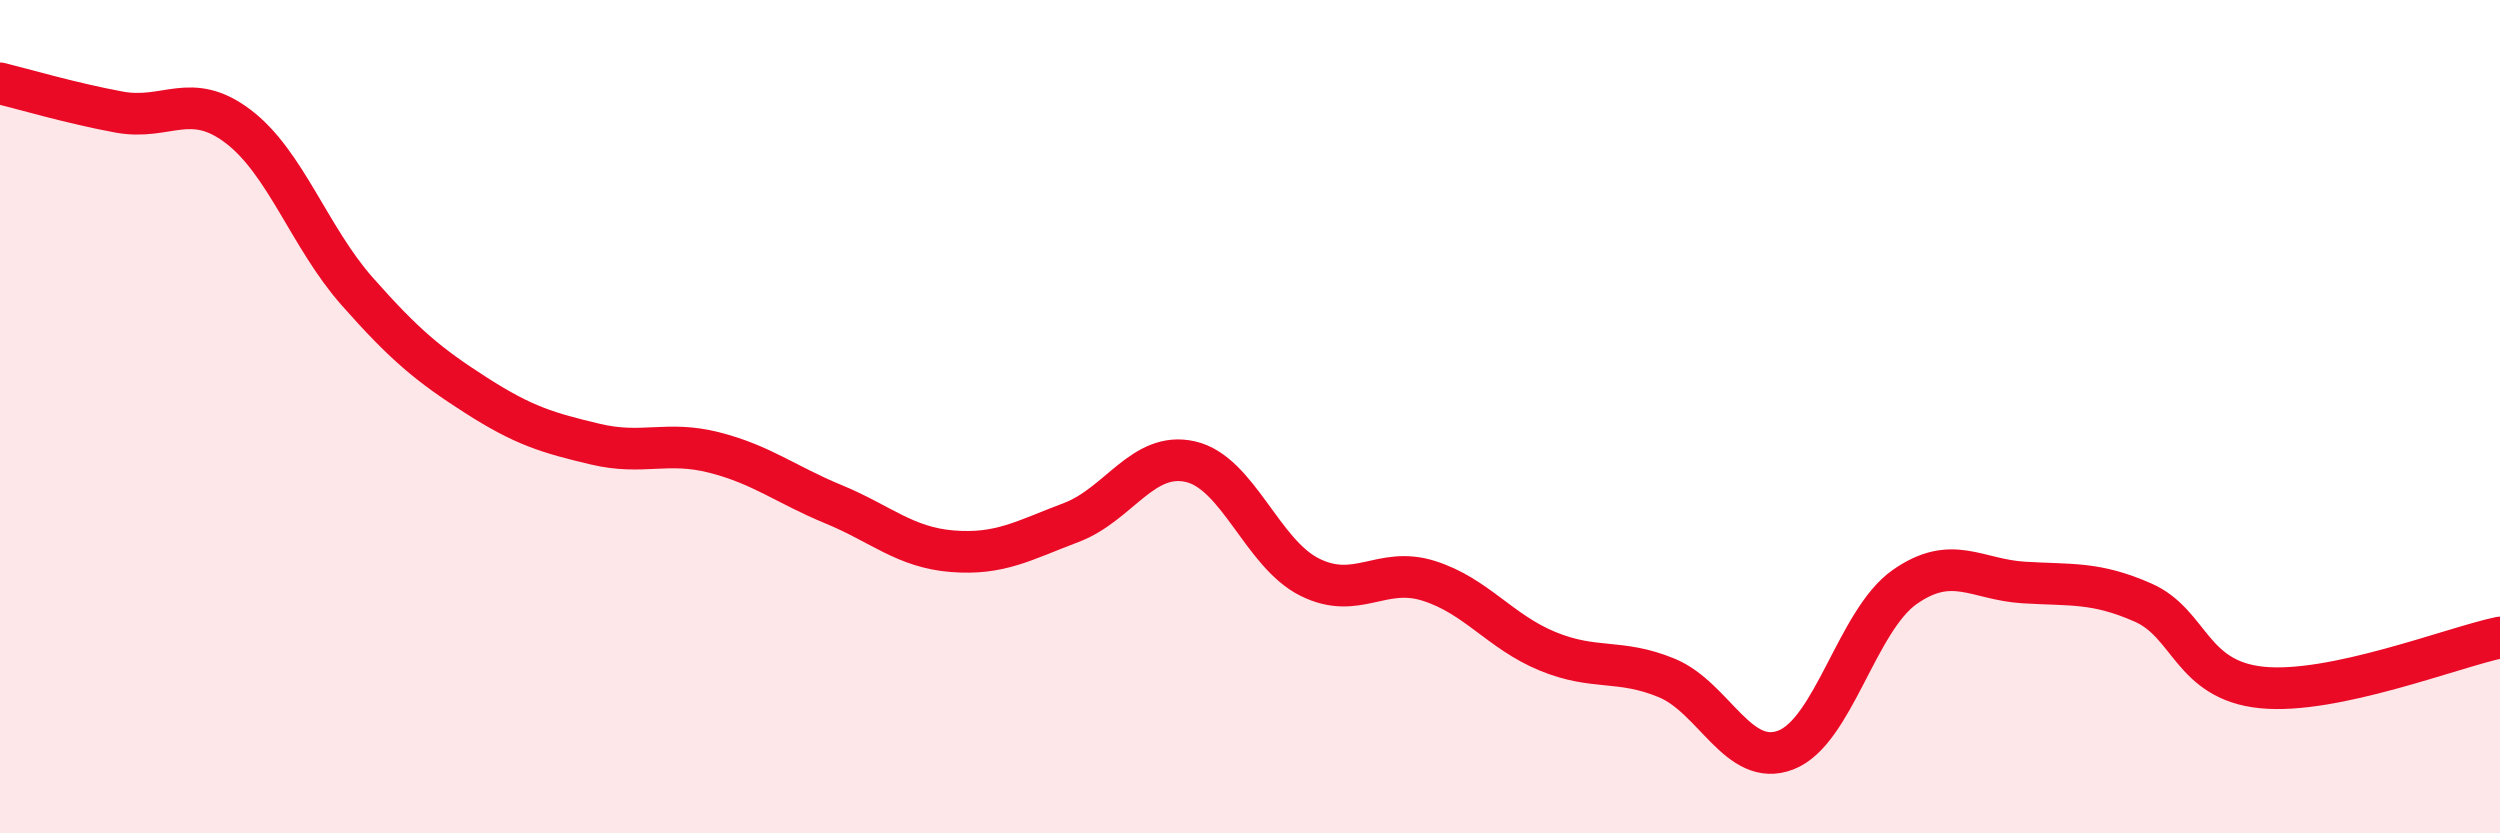 
    <svg width="60" height="20" viewBox="0 0 60 20" xmlns="http://www.w3.org/2000/svg">
      <path
        d="M 0,2 C 0.57,2.14 1.72,2.48 2.86,2.69 C 4,2.9 4.57,2.17 5.71,3.03 C 6.85,3.89 7.43,5.7 8.57,6.99 C 9.71,8.28 10.29,8.76 11.43,9.49 C 12.57,10.22 13.15,10.39 14.29,10.66 C 15.43,10.93 16,10.57 17.14,10.86 C 18.28,11.15 18.86,11.63 20,12.1 C 21.14,12.57 21.72,13.14 22.86,13.23 C 24,13.32 24.57,12.97 25.71,12.54 C 26.85,12.11 27.43,10.82 28.57,11.08 C 29.71,11.34 30.29,13.28 31.43,13.85 C 32.57,14.42 33.15,13.58 34.29,13.94 C 35.43,14.3 36,15.16 37.14,15.63 C 38.28,16.1 38.86,15.8 40,16.27 C 41.14,16.74 41.72,18.44 42.86,18 C 44,17.56 44.57,14.89 45.71,14.09 C 46.85,13.29 47.43,13.91 48.57,13.98 C 49.71,14.05 50.29,13.96 51.43,14.46 C 52.57,14.96 52.58,16.33 54.29,16.5 C 56,16.67 58.86,15.54 60,15.3L60 20L0 20Z"
        fill="#EB0A25"
        opacity="0.1"
        stroke-linecap="round"
        stroke-linejoin="round"
      />
      <path
        d="M 0,2 C 0.57,2.14 1.72,2.48 2.86,2.69 C 4,2.9 4.57,2.17 5.71,3.03 C 6.85,3.89 7.43,5.7 8.57,6.99 C 9.71,8.28 10.29,8.76 11.43,9.49 C 12.57,10.22 13.15,10.39 14.29,10.66 C 15.43,10.93 16,10.57 17.14,10.86 C 18.28,11.15 18.86,11.63 20,12.1 C 21.14,12.57 21.72,13.14 22.86,13.23 C 24,13.32 24.57,12.97 25.71,12.54 C 26.85,12.11 27.43,10.82 28.57,11.08 C 29.71,11.34 30.29,13.28 31.43,13.85 C 32.57,14.42 33.15,13.58 34.29,13.94 C 35.43,14.3 36,15.16 37.14,15.63 C 38.28,16.1 38.86,15.8 40,16.27 C 41.14,16.74 41.72,18.44 42.86,18 C 44,17.56 44.57,14.89 45.71,14.09 C 46.85,13.29 47.43,13.91 48.57,13.98 C 49.71,14.05 50.29,13.96 51.43,14.46 C 52.57,14.96 52.58,16.33 54.29,16.5 C 56,16.67 58.86,15.54 60,15.3"
        stroke="#EB0A25"
        stroke-width="1"
        fill="none"
        stroke-linecap="round"
        stroke-linejoin="round"
      />
    </svg>
  
